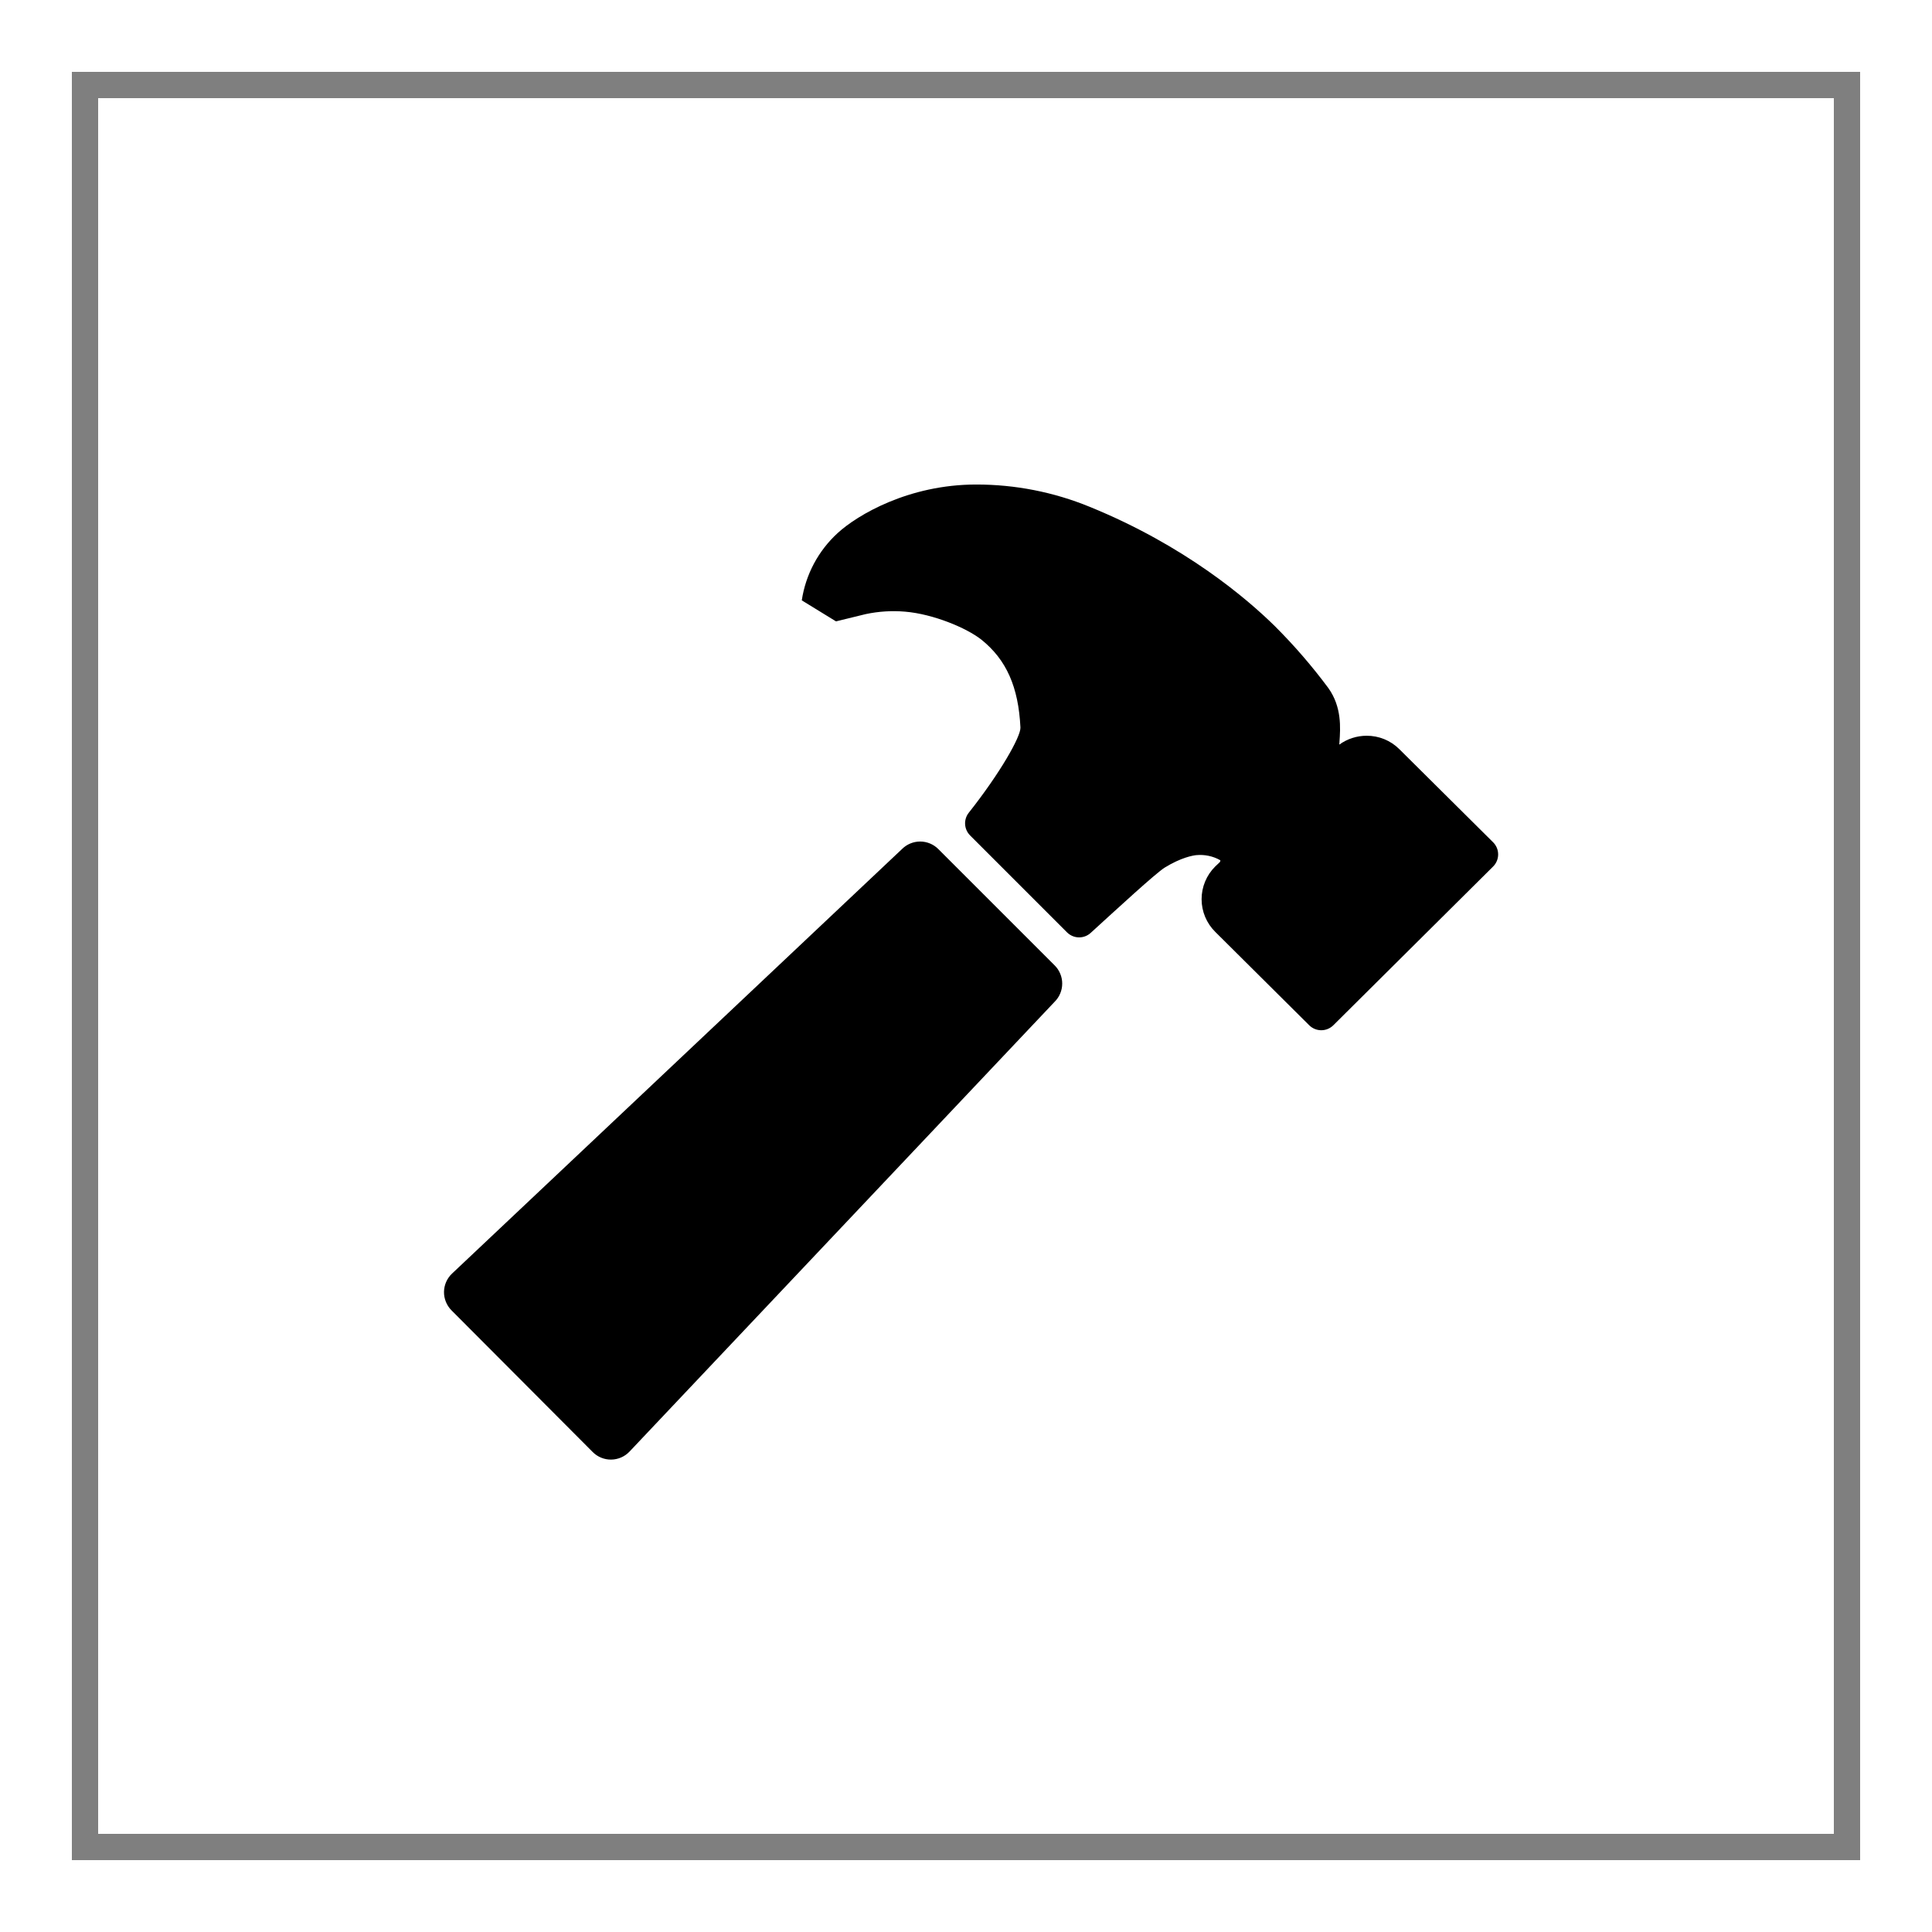 <svg xmlns="http://www.w3.org/2000/svg" fill="none" viewBox="0 0 108 108" height="108" width="108">
<g filter="url(#filter0_d_2624_437)">
<rect shape-rendering="crispEdges" stroke-width="1.5" stroke-opacity="0.5" stroke="black" height="98.5" width="98.5" y="2.75" x="2.75"></rect>
<path fill="black" d="M56.958 51.968L50.453 45.464C50.32 45.33 50.162 45.224 49.987 45.152C49.813 45.079 49.626 45.042 49.437 45.042C49.248 45.042 49.062 45.079 48.887 45.152C48.713 45.224 48.555 45.33 48.421 45.464L23.271 69.192C23.131 69.323 23.02 69.482 22.942 69.657C22.865 69.832 22.823 70.022 22.82 70.213C22.817 70.405 22.853 70.595 22.925 70.773C22.997 70.951 23.103 71.112 23.238 71.248L31.134 79.171C31.269 79.306 31.43 79.414 31.608 79.486C31.786 79.559 31.977 79.595 32.169 79.592C32.36 79.59 32.55 79.548 32.726 79.471C32.901 79.394 33.06 79.282 33.192 79.143L56.956 53.998C57.09 53.865 57.196 53.707 57.268 53.533C57.341 53.359 57.378 53.172 57.378 52.983C57.379 52.795 57.342 52.608 57.269 52.434C57.197 52.259 57.092 52.101 56.958 51.968ZM81.468 45.086L76.222 39.877C75.982 39.638 75.697 39.449 75.383 39.32C75.07 39.192 74.734 39.127 74.395 39.129C73.847 39.129 73.312 39.302 72.867 39.624C72.867 39.572 72.874 39.522 72.877 39.478C72.931 38.701 73.015 37.527 72.256 36.463C71.353 35.247 70.363 34.099 69.291 33.028C69.289 33.024 69.285 33.021 69.282 33.018C67.69 31.45 64.225 28.496 58.916 26.332C56.902 25.506 54.746 25.083 52.569 25.085C48.797 25.085 45.928 26.787 44.829 27.796C43.748 28.783 43.038 30.112 42.82 31.56L44.733 32.735C44.733 32.735 45.696 32.496 46.389 32.33C47.114 32.175 47.857 32.129 48.595 32.192C50.171 32.323 52.036 33.105 52.861 33.757C54.259 34.882 54.932 36.397 55.043 38.669C55.067 39.174 53.905 41.221 52.156 43.431C52.01 43.614 51.937 43.845 51.95 44.079C51.964 44.313 52.063 44.534 52.228 44.7L57.651 50.123C57.825 50.295 58.058 50.395 58.303 50.4C58.547 50.406 58.785 50.317 58.966 50.153C60.409 48.838 62.611 46.806 63.111 46.497C64.03 45.931 64.687 45.822 64.868 45.803C65.336 45.758 65.807 45.857 66.217 46.088C66.219 46.108 66.217 46.129 66.21 46.148C66.204 46.168 66.194 46.186 66.18 46.201L65.963 46.408L65.927 46.442C65.686 46.681 65.496 46.966 65.366 47.279C65.236 47.593 65.169 47.929 65.17 48.268C65.17 48.607 65.238 48.943 65.369 49.256C65.5 49.569 65.692 49.853 65.933 50.092L71.186 55.313C71.365 55.491 71.608 55.591 71.86 55.591C72.113 55.591 72.355 55.491 72.534 55.313L81.461 46.444C81.551 46.356 81.623 46.25 81.672 46.134C81.721 46.018 81.747 45.893 81.747 45.767C81.748 45.64 81.724 45.515 81.676 45.398C81.628 45.282 81.557 45.175 81.468 45.086Z"></path>
</g>
<defs>
<filter color-interpolation-filters="sRGB" filterUnits="userSpaceOnUse" height="108" width="108" y="0" x="0" id="filter0_d_2624_437">
<feFlood result="BackgroundImageFix" flood-opacity="0"></feFlood>
<feColorMatrix result="hardAlpha" values="0 0 0 0 0 0 0 0 0 0 0 0 0 0 0 0 0 0 127 0" type="matrix" in="SourceAlpha"></feColorMatrix>
<feOffset dy="2" dx="2"></feOffset>
<feGaussianBlur stdDeviation="2"></feGaussianBlur>
<feComposite operator="out" in2="hardAlpha"></feComposite>
<feColorMatrix values="0 0 0 0 0 0 0 0 0 0 0 0 0 0 0 0 0 0 0.5 0" type="matrix"></feColorMatrix>
<feBlend result="effect1_dropShadow_2624_437" in2="BackgroundImageFix" mode="normal"></feBlend>
<feBlend result="shape" in2="effect1_dropShadow_2624_437" in="SourceGraphic" mode="normal"></feBlend>
</filter>
</defs>
</svg>
